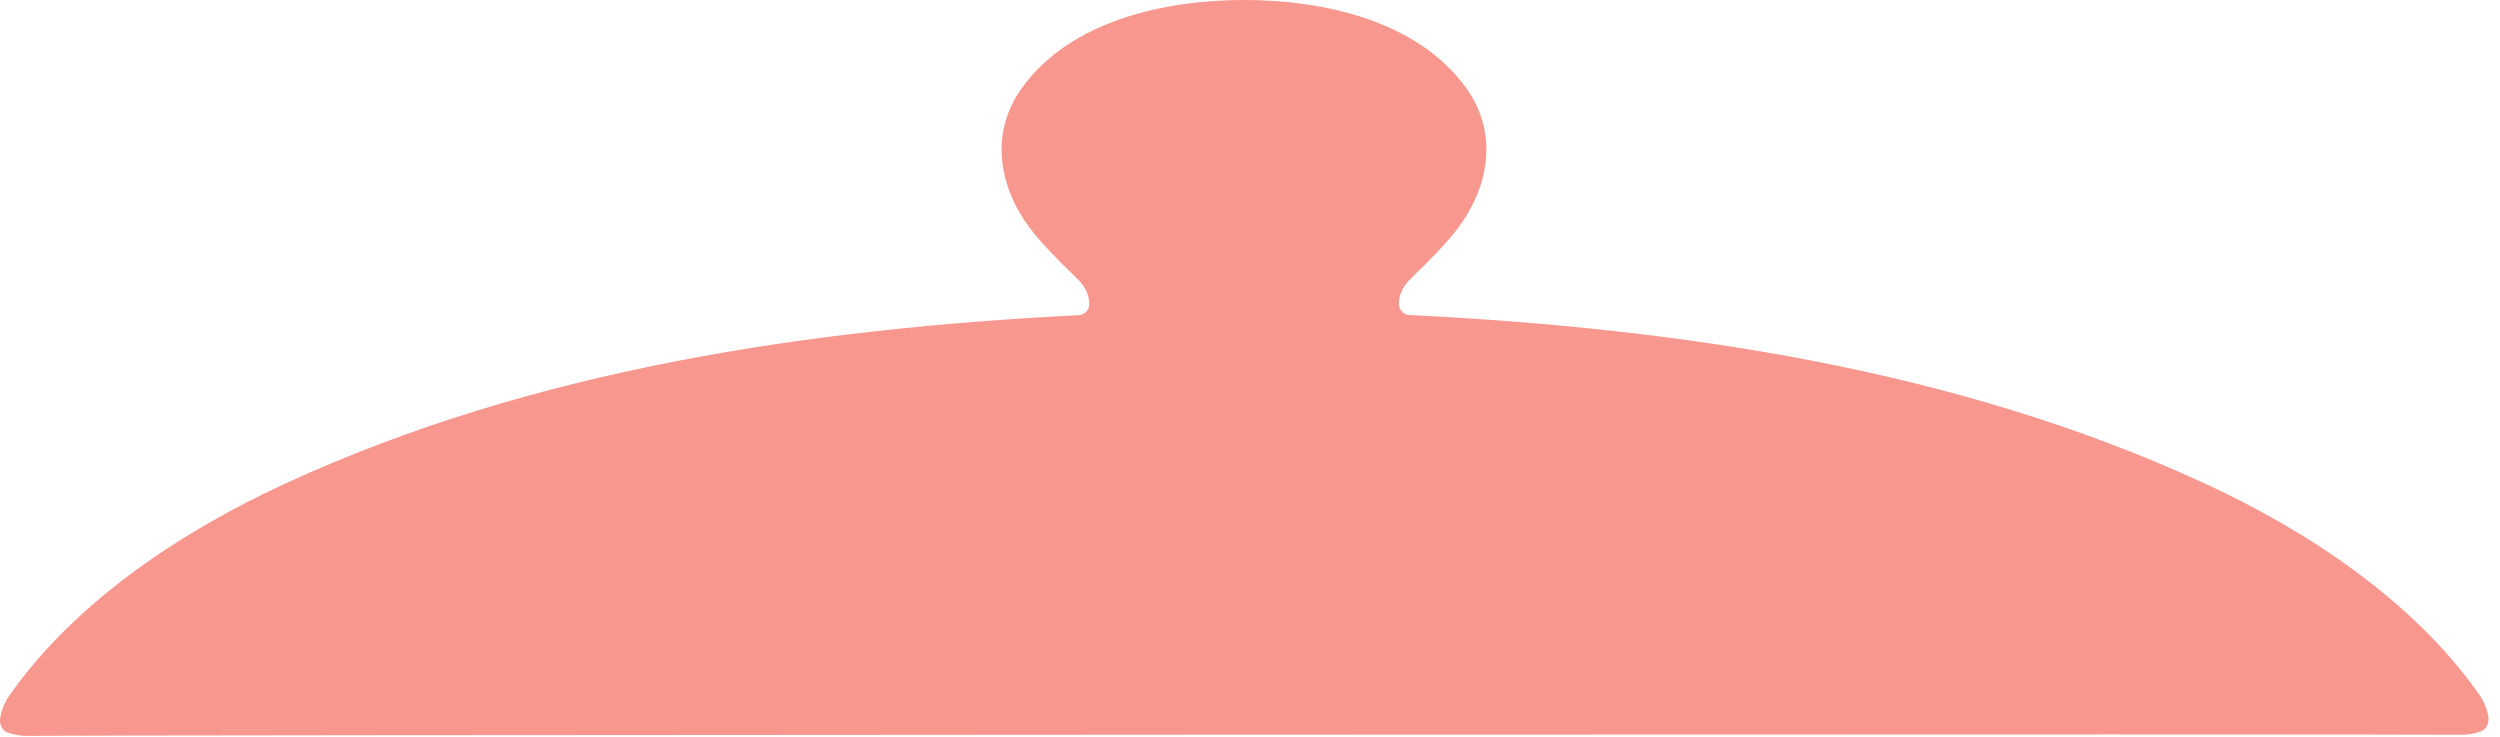 <?xml version="1.0" encoding="utf-8"?>
<svg xmlns="http://www.w3.org/2000/svg" fill="none" height="100%" overflow="visible" preserveAspectRatio="none" style="display: block;" viewBox="0 0 207 61" width="100%">
<path d="M102.996 9.2355e-06C109.517 -0.005 117.372 1.678 121.405 7.294C124.072 11.01 123.327 15.432 120.701 18.91C119.904 19.965 118.617 21.342 116.842 23.041C116.133 23.722 115.798 24.451 115.838 25.229C115.849 25.452 115.942 25.662 116.1 25.82C116.258 25.977 116.469 26.07 116.692 26.082C139.055 27.194 161.825 30.536 182.27 39.9C190.933 43.866 199.683 49.628 205.172 57.351C205.644 58.017 205.932 58.681 206.036 59.343C206.076 59.606 206.039 59.869 205.931 60.089C205.822 60.308 205.65 60.47 205.442 60.547C204.915 60.745 204.36 60.842 203.775 60.839C198.709 60.805 165.125 60.802 103.023 60.83C40.925 60.86 7.342 60.893 2.276 60.93C1.692 60.936 1.136 60.84 0.609 60.643C0.402 60.566 0.229 60.404 0.121 60.184C0.013 59.965 -0.024 59.702 0.016 59.439C0.116 58.777 0.402 58.112 0.874 57.447C6.359 49.719 15.1 43.948 23.763 39.973C44.199 30.59 66.964 27.226 89.328 26.095C89.551 26.084 89.761 25.991 89.919 25.833C90.077 25.676 90.171 25.465 90.182 25.243C90.218 24.465 89.882 23.735 89.172 23.054C87.397 21.355 86.11 19.98 85.309 18.929C82.683 15.45 81.934 11.028 84.597 7.308C88.624 1.691 96.475 9.2355e-06 102.996 9.2355e-06Z" fill="#F8978E" id="Vector"/>
</svg>
